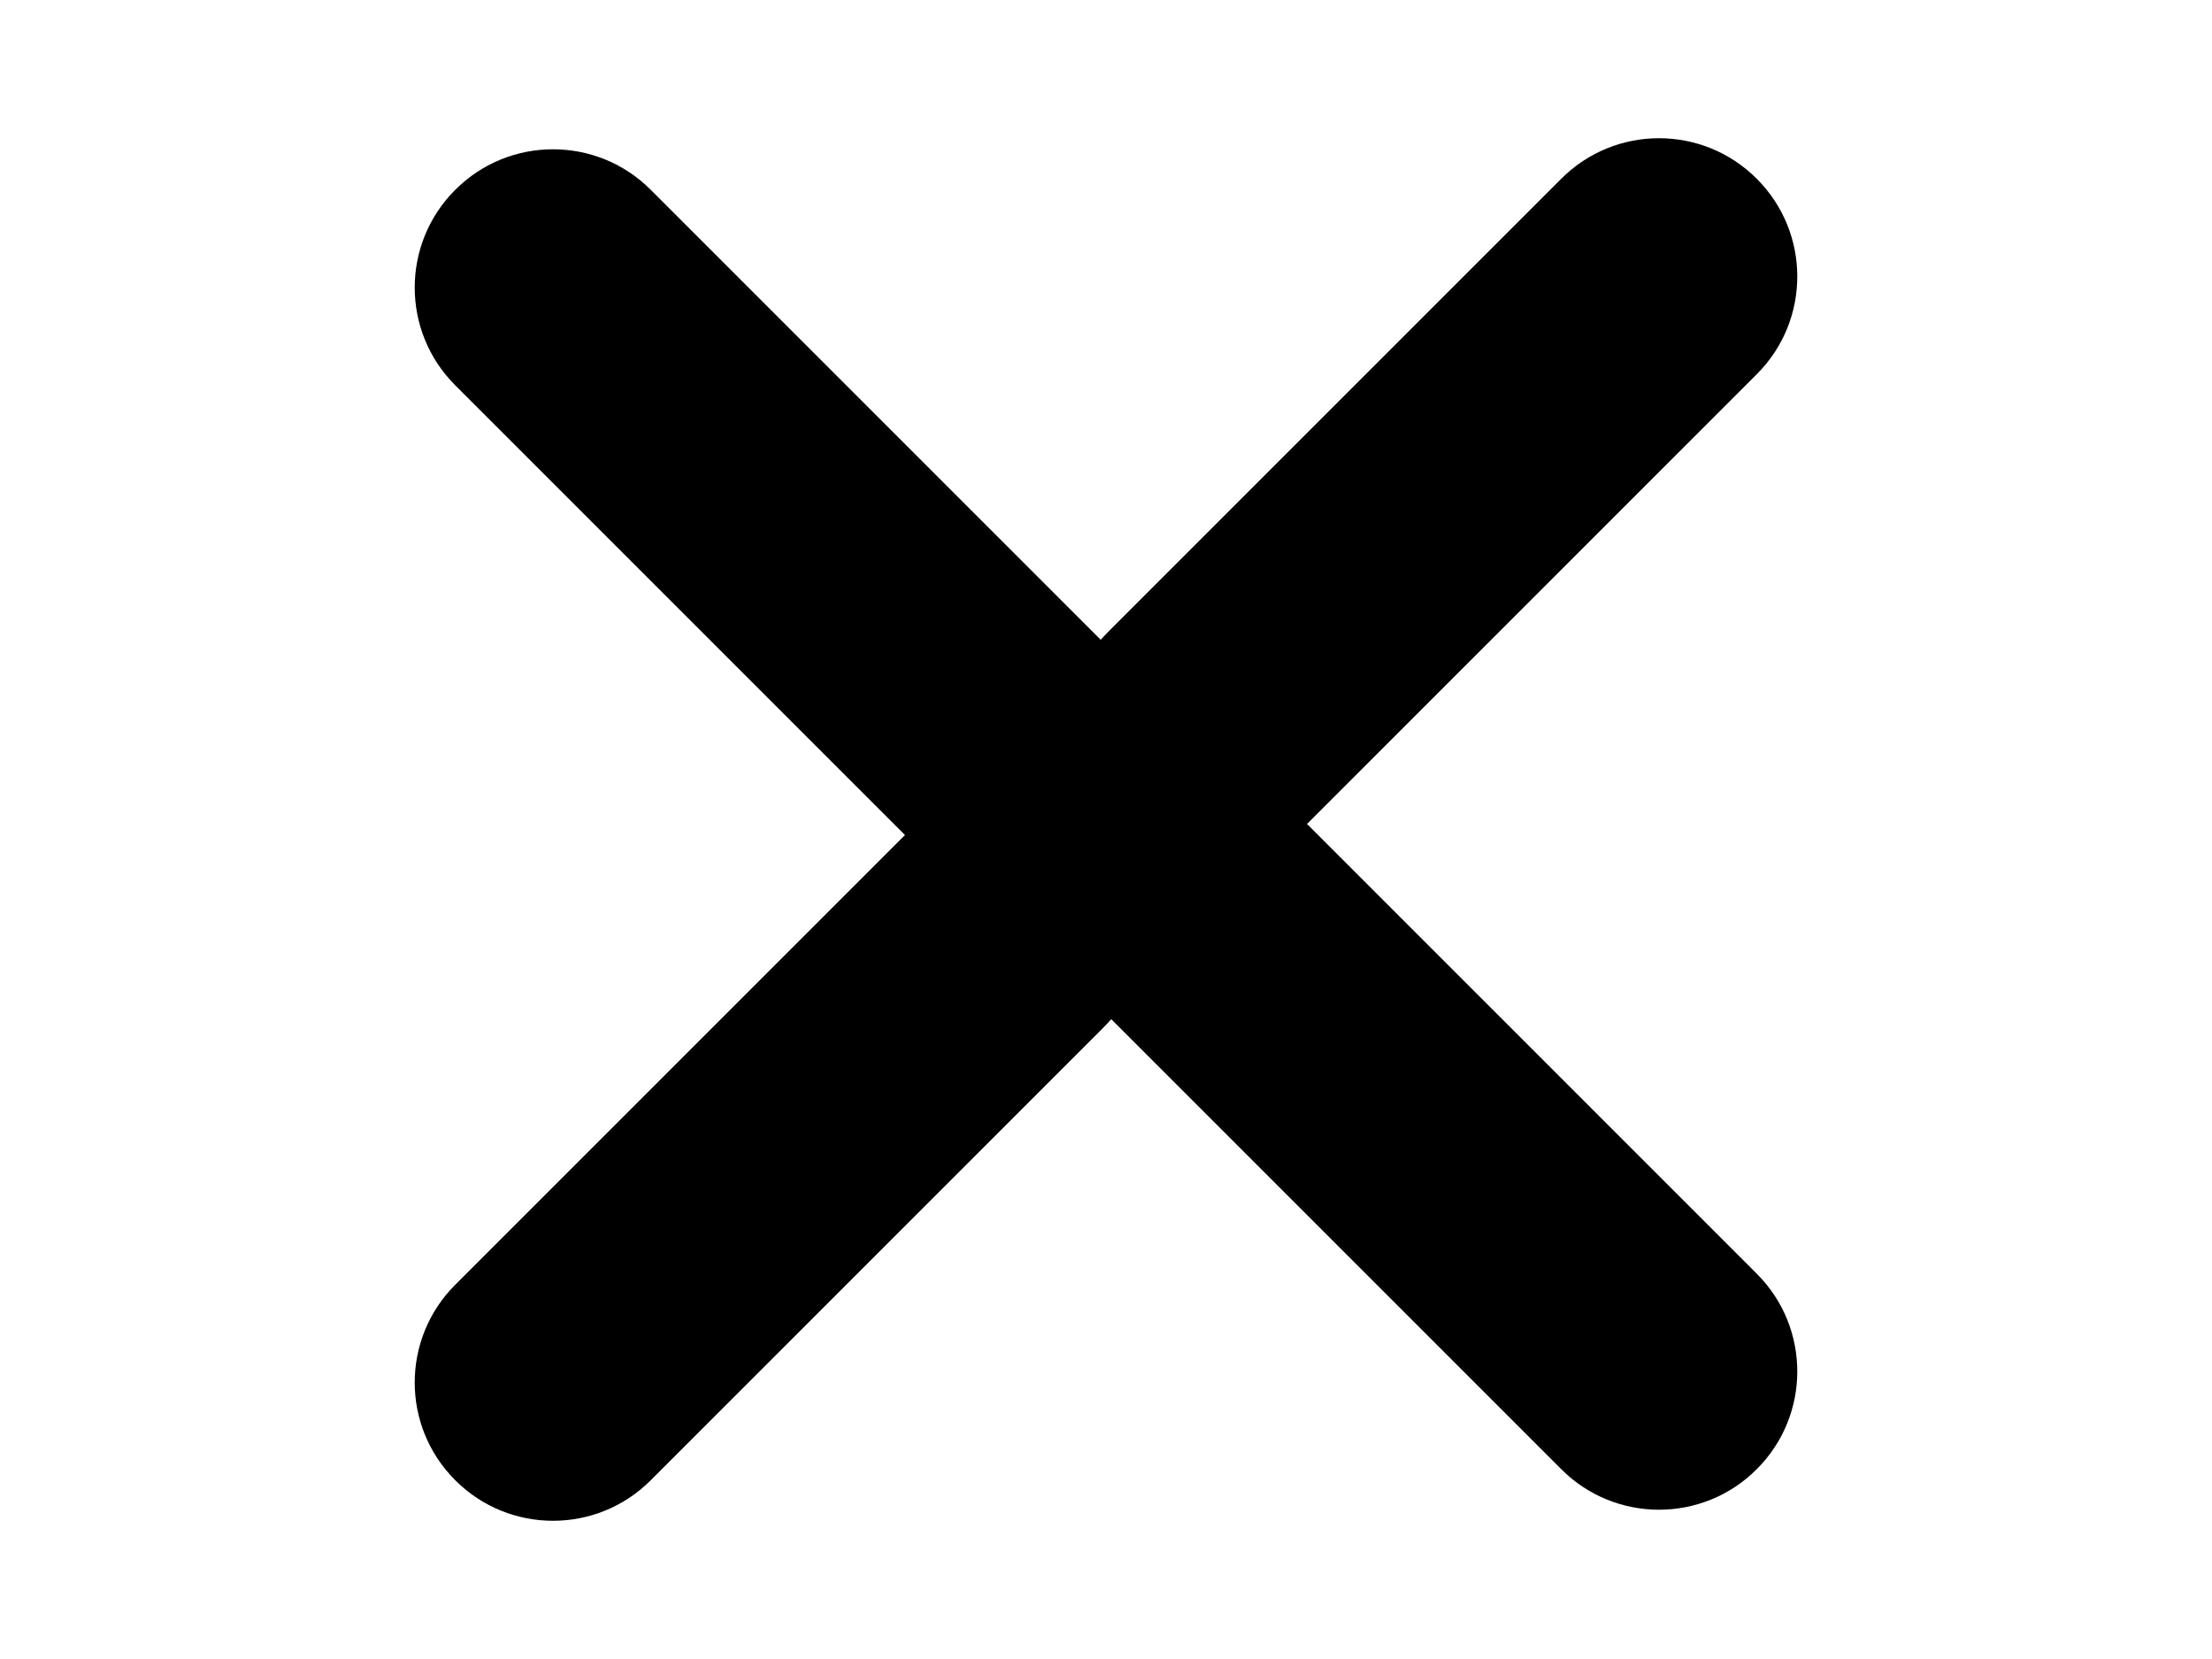 <svg width="16" height="12" viewBox="0 0 16 12" fill="none" xmlns="http://www.w3.org/2000/svg">
<path fill-rule="evenodd" clip-rule="evenodd" d="M3.293 10.707C2.902 10.317 2.902 9.683 3.293 9.293L6.546 6.04L3.293 2.787C2.902 2.397 2.902 1.763 3.293 1.373C3.683 0.982 4.317 0.982 4.707 1.373L7.967 4.633C8.743 5.408 8.743 6.672 7.967 7.447L4.707 10.707C4.317 11.098 3.683 11.098 3.293 10.707Z" fill="black"/>
<path fill-rule="evenodd" clip-rule="evenodd" d="M12.707 1.293C13.098 1.683 13.098 2.317 12.707 2.707L9.454 5.96L12.707 9.213C13.098 9.603 13.098 10.237 12.707 10.627C12.317 11.018 11.683 11.018 11.293 10.627L8.033 7.367C7.257 6.592 7.257 5.328 8.033 4.553L11.293 1.293C11.683 0.902 12.317 0.902 12.707 1.293Z" fill="black"/>
</svg>
